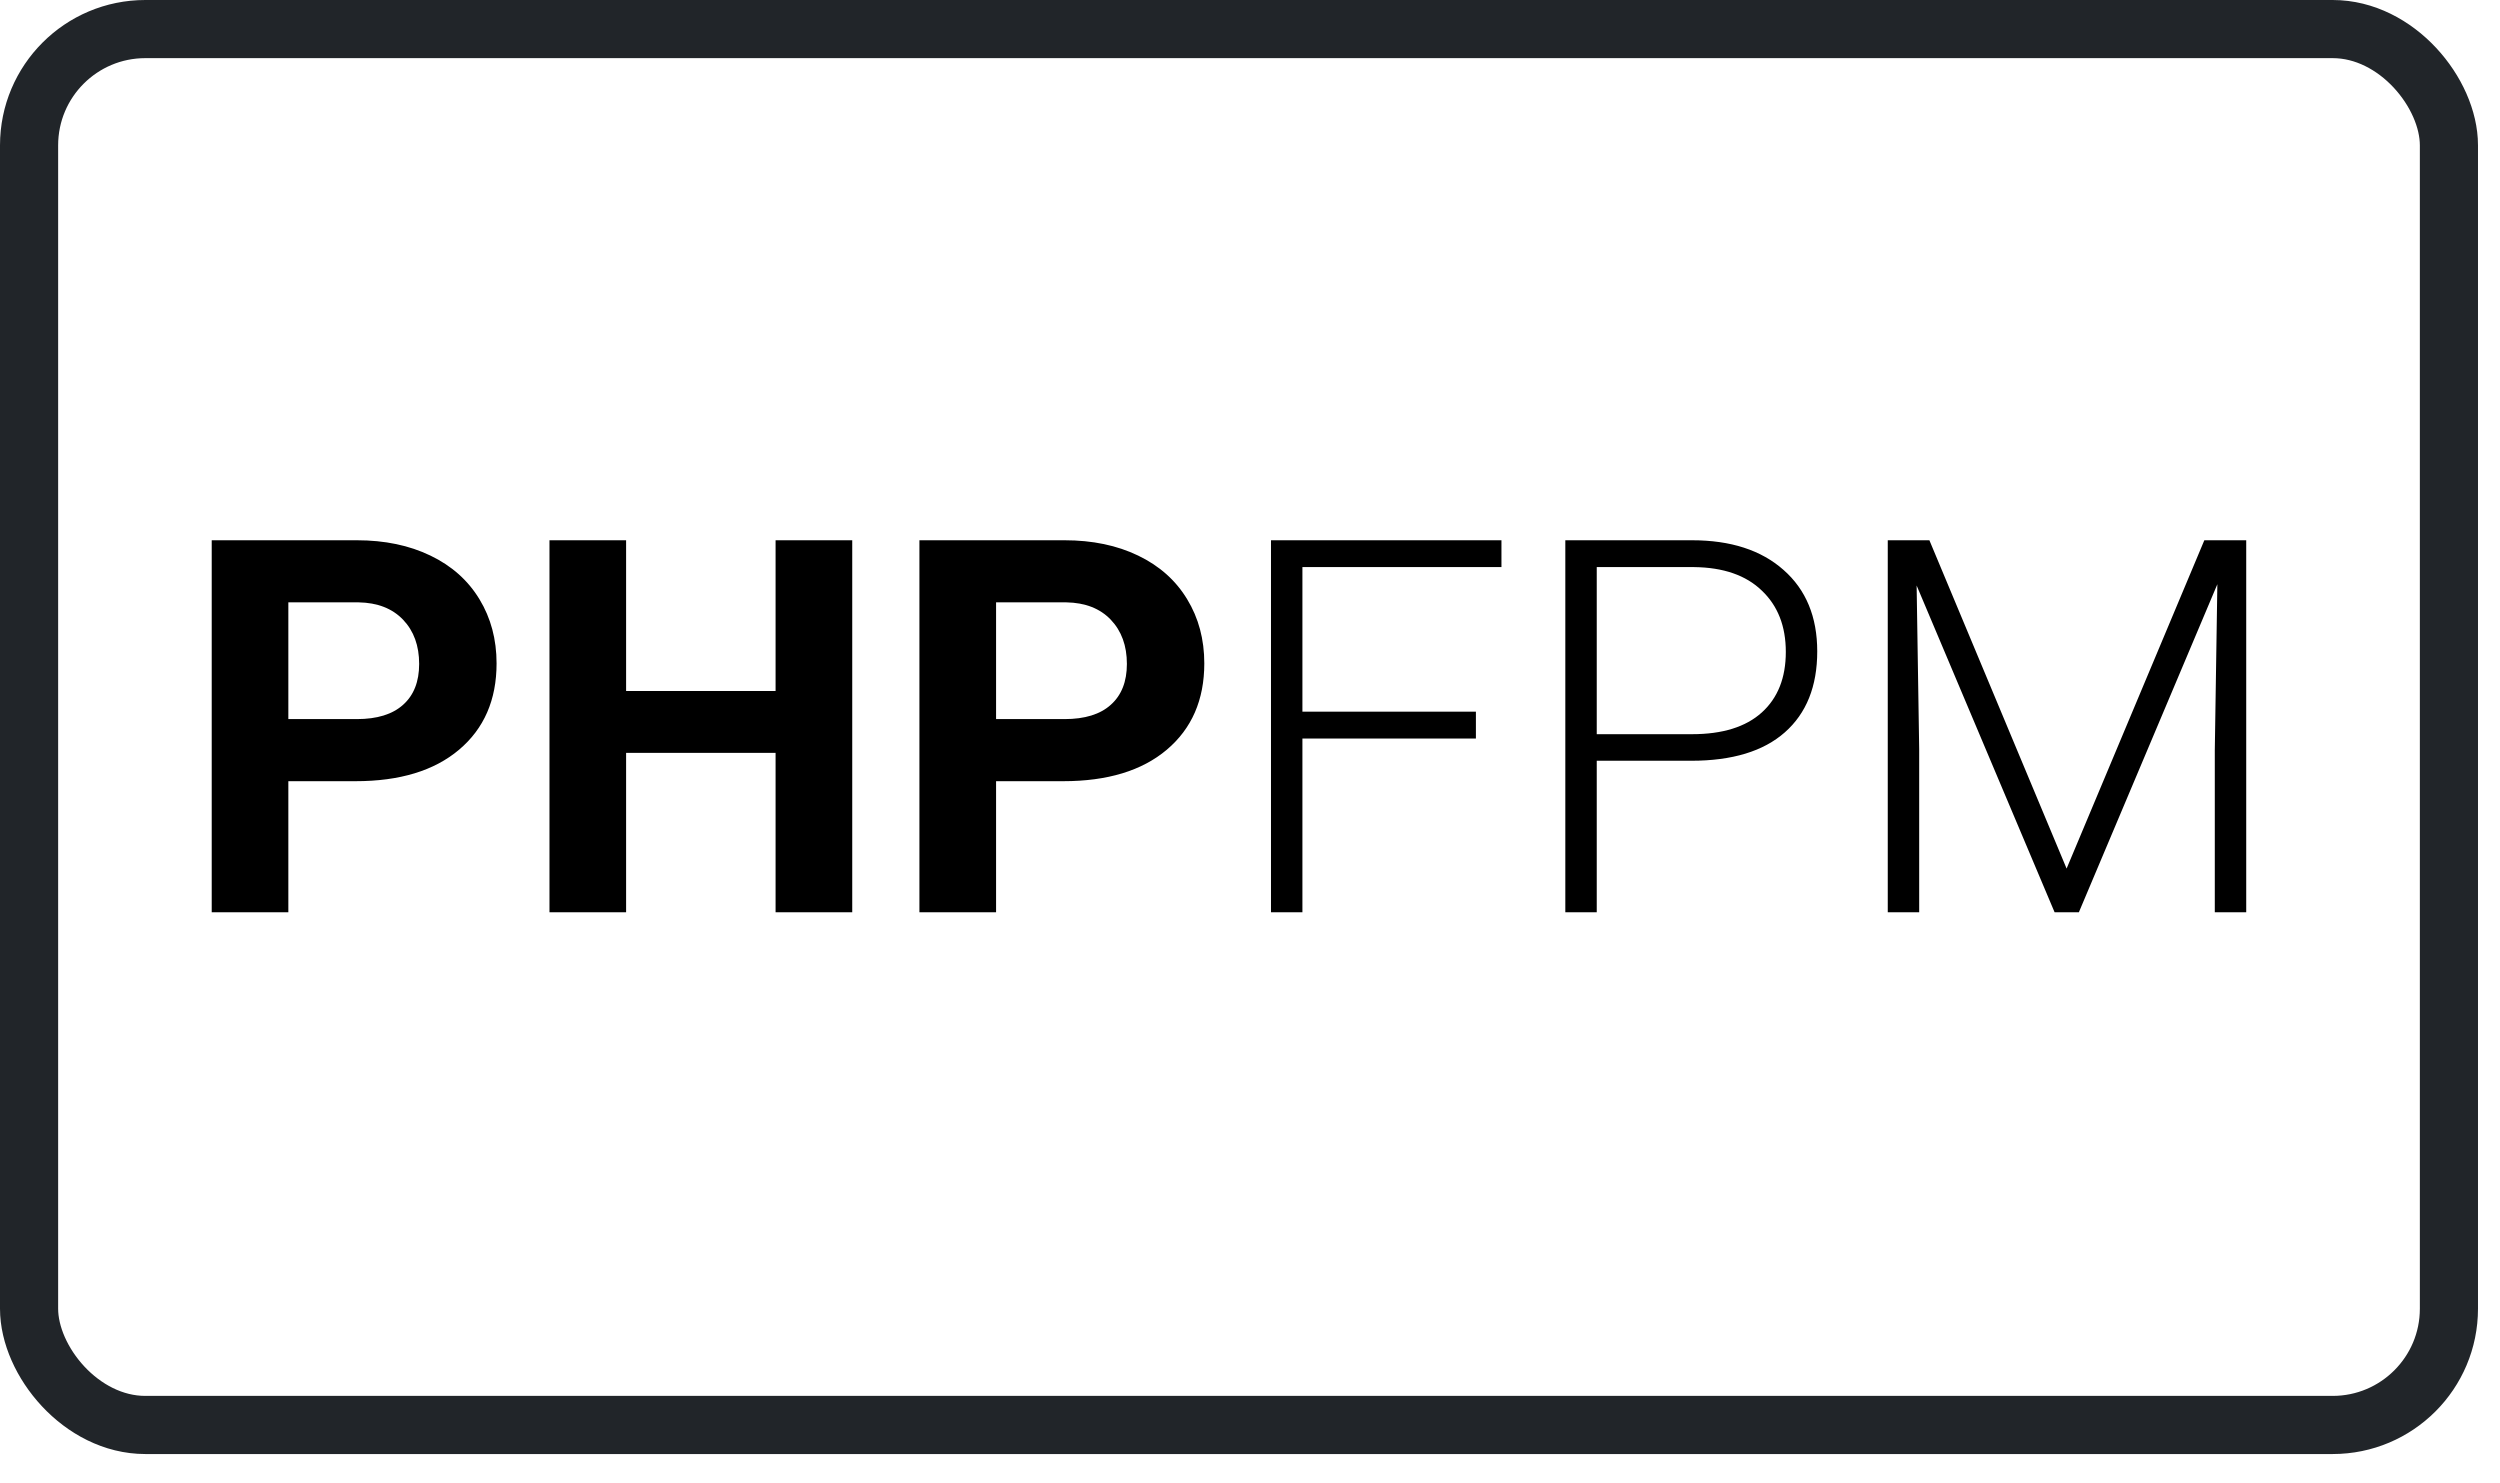 <svg width="86" height="51" viewBox="0 0 86 51" fill="none" xmlns="http://www.w3.org/2000/svg">
<path d="M9.919 26.873V31.382H7.283V18.585H12.275C13.236 18.585 14.079 18.761 14.806 19.112C15.539 19.464 16.101 19.965 16.494 20.615C16.886 21.26 17.082 21.995 17.082 22.821C17.082 24.075 16.652 25.065 15.79 25.792C14.935 26.513 13.748 26.873 12.231 26.873H9.919ZM9.919 24.737H12.275C12.972 24.737 13.502 24.573 13.866 24.245C14.235 23.917 14.419 23.448 14.419 22.839C14.419 22.212 14.235 21.705 13.866 21.318C13.496 20.932 12.987 20.732 12.336 20.721H9.919V24.737ZM29.317 31.382H26.68V25.898H21.538V31.382H18.902V18.585H21.538V23.77H26.68V18.585H29.317V31.382ZM34.265 26.873V31.382H31.628V18.585H36.62C37.581 18.585 38.425 18.761 39.152 19.112C39.884 19.464 40.447 19.965 40.839 20.615C41.232 21.26 41.428 21.995 41.428 22.821C41.428 24.075 40.997 25.065 40.136 25.792C39.281 26.513 38.094 26.873 36.577 26.873H34.265ZM34.265 24.737H36.62C37.318 24.737 37.848 24.573 38.211 24.245C38.58 23.917 38.765 23.448 38.765 22.839C38.765 22.212 38.58 21.705 38.211 21.318C37.842 20.932 37.332 20.732 36.682 20.721H34.265V24.737ZM50.771 25.405H44.803V31.382H43.722V18.585H51.65V19.508H44.803V24.482H50.771V25.405ZM54.928 26.17V31.382H53.847V18.585H58.206C59.536 18.585 60.585 18.925 61.353 19.605C62.126 20.284 62.513 21.219 62.513 22.408C62.513 23.609 62.141 24.538 61.397 25.194C60.659 25.845 59.586 26.17 58.18 26.17H54.928ZM54.928 25.256H58.206C59.255 25.256 60.055 25.007 60.606 24.509C61.157 24.011 61.432 23.316 61.432 22.426C61.432 21.541 61.157 20.838 60.606 20.316C60.061 19.789 59.285 19.52 58.277 19.508H54.928V25.256ZM66.371 18.585L71.091 29.879L75.829 18.585H77.27V31.382H76.189V25.81L76.277 20.097L71.513 31.382H70.678L65.932 20.141L66.02 25.774V31.382H64.939V18.585H66.371Z" fill="black"/>
<rect x="1" y="1" width="83.243" height="48.019" rx="4" stroke="#212529" stroke-width="2"/>
</svg>
